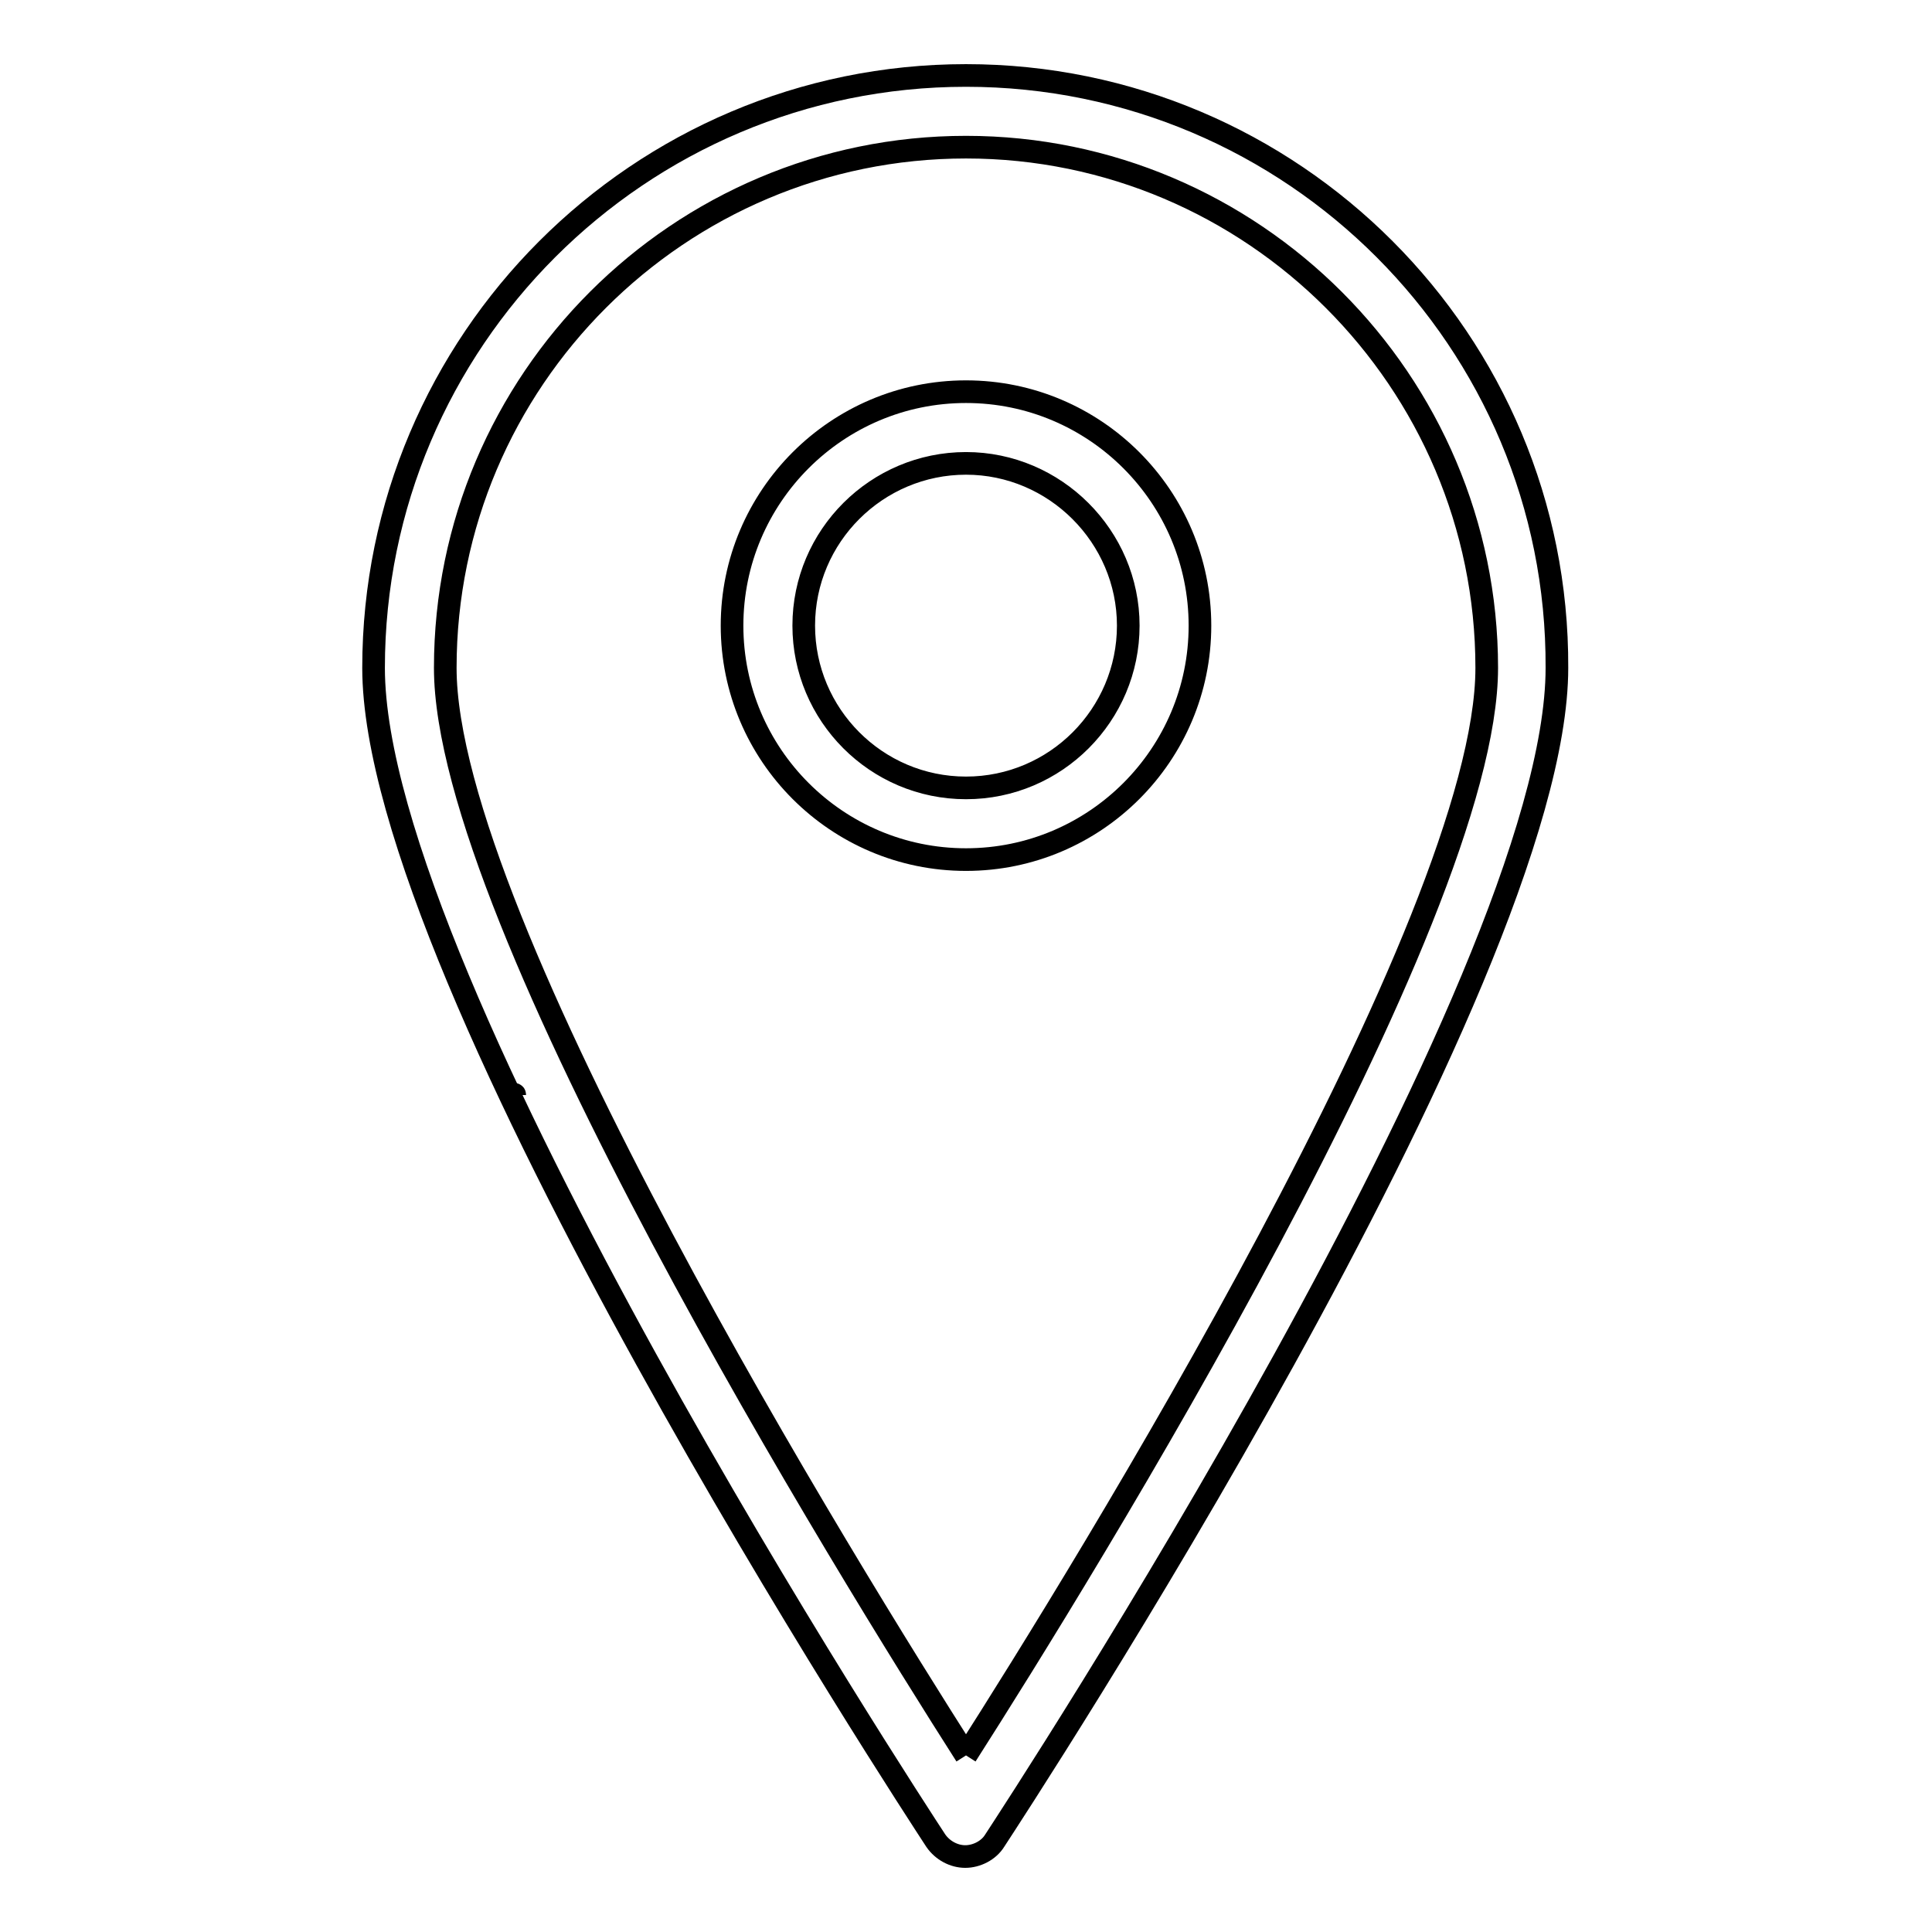 <?xml version="1.0" encoding="utf-8"?>
<!-- Svg Vector Icons : http://www.onlinewebfonts.com/icon -->
<!DOCTYPE svg PUBLIC "-//W3C//DTD SVG 1.1//EN" "http://www.w3.org/Graphics/SVG/1.1/DTD/svg11.dtd">
<svg version="1.1" xmlns="http://www.w3.org/2000/svg" xmlns:xlink="http://www.w3.org/1999/xlink" x="0px" y="0px" viewBox="0 0 256 256" enable-background="new 0 0 256 256" xml:space="preserve">
<g><g><path stroke-width="3" fill-opacity="0" stroke="#000000"  d="M68.1,145c0.1,0,0.1,0,0.1,0.1"/><path stroke-width="3" fill-opacity="0" stroke="#000000"  d="M62.9,144.9"/><path stroke-width="3" fill-opacity="0" stroke="#000000"  d="M135.4,157"/><path stroke-width="3" fill-opacity="0" stroke="#000000"  d="M65.3,154.7"/><path stroke-width="3" fill-opacity="0" stroke="#000000"  d="M128,10c-43.3,0-78.5,35.2-78.5,78.5c0,41.7,71.5,150.8,74.5,155.4c0.9,1.3,2.4,2.1,3.9,2.1s3.1-0.8,3.9-2.1c3-4.6,74.5-113.7,74.5-155.4C206.5,45.2,171.3,10,128,10 M128,232.6C112.8,208.8,59,122,59,88.5c0-38.1,31-69,69-69s69,31,69,69C197,122,143.2,208.8,128,232.6"/><path stroke-width="3" fill-opacity="0" stroke="#000000"  d="M128,51.9c-17.1,0-31,13.9-31,31s13.9,31,31,31c17.1,0,31-13.9,31-31C159,65.8,145.1,51.9,128,51.9 M128,104.4c-11.9,0-21.5-9.7-21.5-21.5c0-11.9,9.7-21.5,21.5-21.5s21.5,9.7,21.5,21.5C149.5,94.7,139.9,104.4,128,104.4"/></g></g>
</svg>